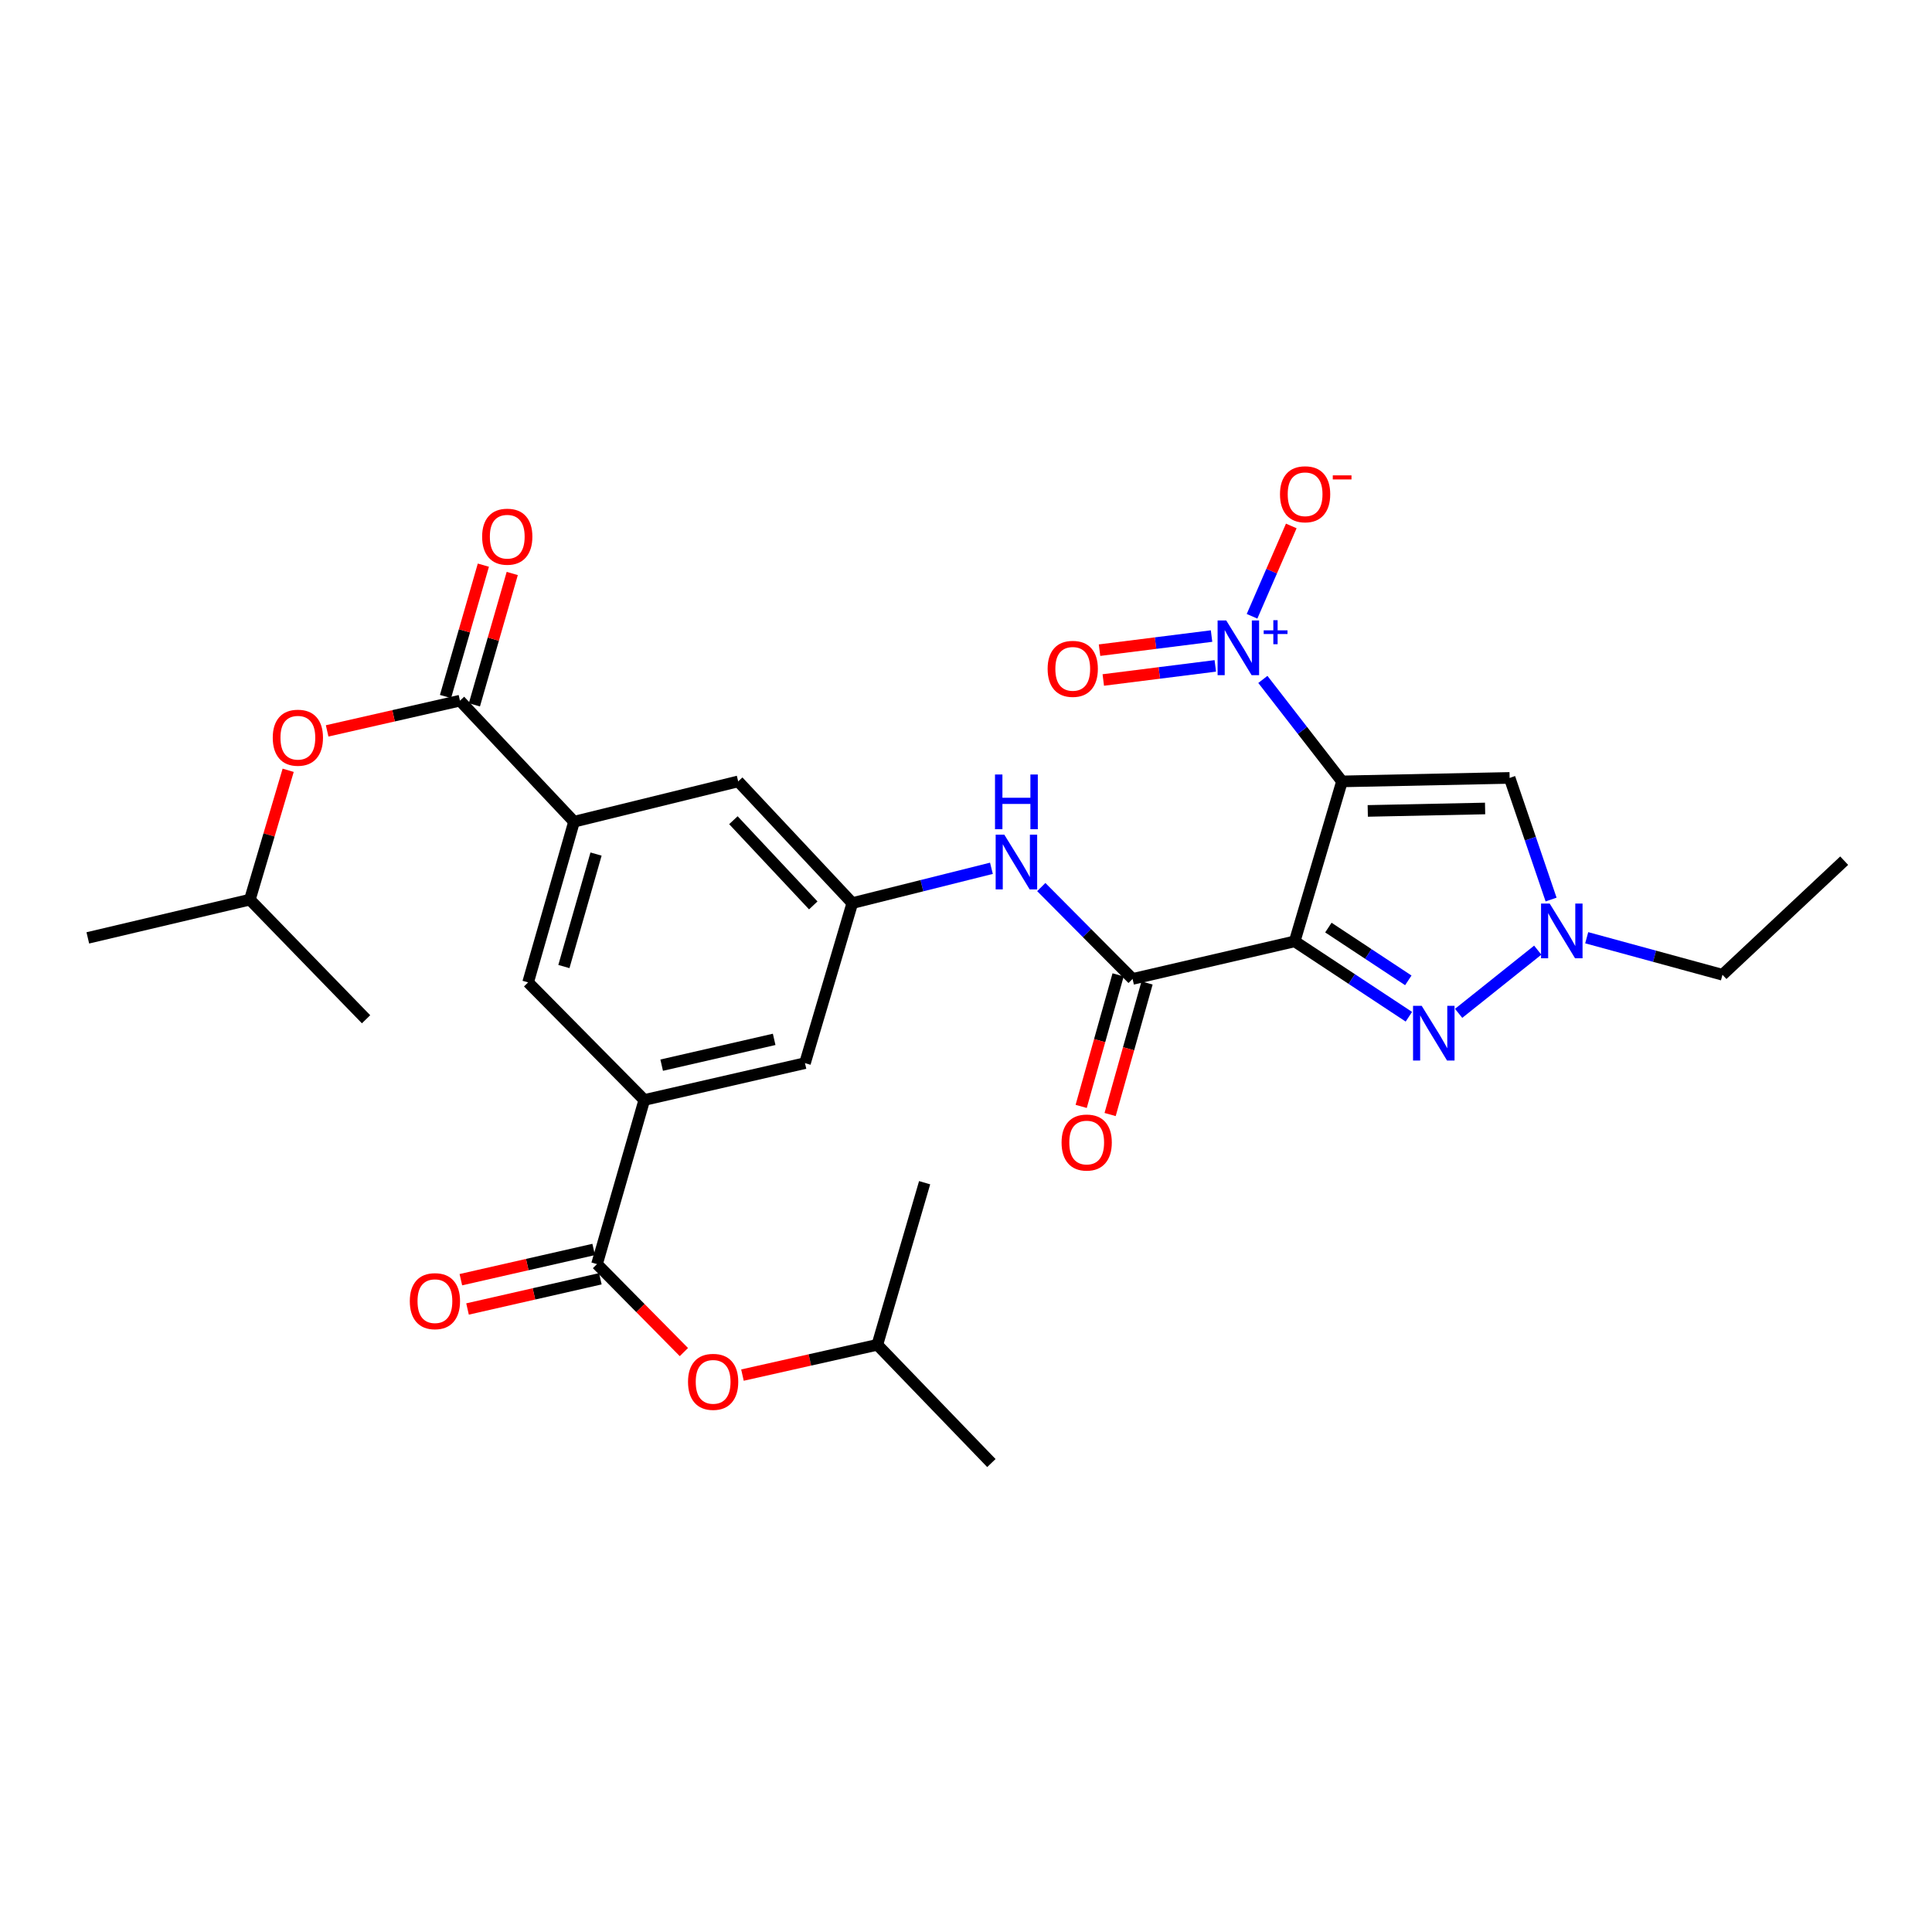 <?xml version='1.0' encoding='iso-8859-1'?>
<svg version='1.1' baseProfile='full'
              xmlns='http://www.w3.org/2000/svg'
                      xmlns:rdkit='http://www.rdkit.org/xml'
                      xmlns:xlink='http://www.w3.org/1999/xlink'
                  xml:space='preserve'
width='1000px' height='1000px' viewBox='0 0 1000 1000'>
<!-- END OF HEADER -->
<rect style='opacity:1.0;fill:#FFFFFF;stroke:none' width='1000' height='1000' x='0' y='0'> </rect>
<path class='bond-0' d='M 694.613,404.449 L 670.128,487.245' style='fill:none;fill-rule:evenodd;stroke:#000000;stroke-width:6px;stroke-linecap:butt;stroke-linejoin:miter;stroke-opacity:1' />
<path class='bond-1' d='M 694.613,404.449 L 674.133,378.057' style='fill:none;fill-rule:evenodd;stroke:#000000;stroke-width:6px;stroke-linecap:butt;stroke-linejoin:miter;stroke-opacity:1' />
<path class='bond-1' d='M 674.133,378.057 L 653.654,351.665' style='fill:none;fill-rule:evenodd;stroke:#0000FF;stroke-width:6px;stroke-linecap:butt;stroke-linejoin:miter;stroke-opacity:1' />
<path class='bond-4' d='M 694.613,404.449 L 781.375,402.643' style='fill:none;fill-rule:evenodd;stroke:#000000;stroke-width:6px;stroke-linecap:butt;stroke-linejoin:miter;stroke-opacity:1' />
<path class='bond-4' d='M 707.951,419.732 L 768.684,418.467' style='fill:none;fill-rule:evenodd;stroke:#000000;stroke-width:6px;stroke-linecap:butt;stroke-linejoin:miter;stroke-opacity:1' />
<path class='bond-2' d='M 670.128,487.245 L 699.68,506.755' style='fill:none;fill-rule:evenodd;stroke:#000000;stroke-width:6px;stroke-linecap:butt;stroke-linejoin:miter;stroke-opacity:1' />
<path class='bond-2' d='M 699.68,506.755 L 729.232,526.264' style='fill:none;fill-rule:evenodd;stroke:#0000FF;stroke-width:6px;stroke-linecap:butt;stroke-linejoin:miter;stroke-opacity:1' />
<path class='bond-2' d='M 687.565,480.115 L 708.251,493.772' style='fill:none;fill-rule:evenodd;stroke:#000000;stroke-width:6px;stroke-linecap:butt;stroke-linejoin:miter;stroke-opacity:1' />
<path class='bond-2' d='M 708.251,493.772 L 728.938,507.429' style='fill:none;fill-rule:evenodd;stroke:#0000FF;stroke-width:6px;stroke-linecap:butt;stroke-linejoin:miter;stroke-opacity:1' />
<path class='bond-3' d='M 670.128,487.245 L 586.218,506.691' style='fill:none;fill-rule:evenodd;stroke:#000000;stroke-width:6px;stroke-linecap:butt;stroke-linejoin:miter;stroke-opacity:1' />
<path class='bond-13' d='M 648.059,318.989 L 658.211,295.609' style='fill:none;fill-rule:evenodd;stroke:#0000FF;stroke-width:6px;stroke-linecap:butt;stroke-linejoin:miter;stroke-opacity:1' />
<path class='bond-13' d='M 658.211,295.609 L 668.363,272.23' style='fill:none;fill-rule:evenodd;stroke:#FF0000;stroke-width:6px;stroke-linecap:butt;stroke-linejoin:miter;stroke-opacity:1' />
<path class='bond-16' d='M 627.097,329.225 L 598.106,332.876' style='fill:none;fill-rule:evenodd;stroke:#0000FF;stroke-width:6px;stroke-linecap:butt;stroke-linejoin:miter;stroke-opacity:1' />
<path class='bond-16' d='M 598.106,332.876 L 569.115,336.527' style='fill:none;fill-rule:evenodd;stroke:#FF0000;stroke-width:6px;stroke-linecap:butt;stroke-linejoin:miter;stroke-opacity:1' />
<path class='bond-16' d='M 629.04,344.66 L 600.049,348.311' style='fill:none;fill-rule:evenodd;stroke:#0000FF;stroke-width:6px;stroke-linecap:butt;stroke-linejoin:miter;stroke-opacity:1' />
<path class='bond-16' d='M 600.049,348.311 L 571.058,351.961' style='fill:none;fill-rule:evenodd;stroke:#FF0000;stroke-width:6px;stroke-linecap:butt;stroke-linejoin:miter;stroke-opacity:1' />
<path class='bond-30' d='M 754.989,524.506 L 795.934,491.796' style='fill:none;fill-rule:evenodd;stroke:#0000FF;stroke-width:6px;stroke-linecap:butt;stroke-linejoin:miter;stroke-opacity:1' />
<path class='bond-10' d='M 586.218,506.691 L 562.591,482.918' style='fill:none;fill-rule:evenodd;stroke:#000000;stroke-width:6px;stroke-linecap:butt;stroke-linejoin:miter;stroke-opacity:1' />
<path class='bond-10' d='M 562.591,482.918 L 538.964,459.145' style='fill:none;fill-rule:evenodd;stroke:#0000FF;stroke-width:6px;stroke-linecap:butt;stroke-linejoin:miter;stroke-opacity:1' />
<path class='bond-19' d='M 578.729,504.588 L 569.173,538.631' style='fill:none;fill-rule:evenodd;stroke:#000000;stroke-width:6px;stroke-linecap:butt;stroke-linejoin:miter;stroke-opacity:1' />
<path class='bond-19' d='M 569.173,538.631 L 559.616,572.673' style='fill:none;fill-rule:evenodd;stroke:#FF0000;stroke-width:6px;stroke-linecap:butt;stroke-linejoin:miter;stroke-opacity:1' />
<path class='bond-19' d='M 593.707,508.793 L 584.15,542.835' style='fill:none;fill-rule:evenodd;stroke:#000000;stroke-width:6px;stroke-linecap:butt;stroke-linejoin:miter;stroke-opacity:1' />
<path class='bond-19' d='M 584.15,542.835 L 574.594,576.878' style='fill:none;fill-rule:evenodd;stroke:#FF0000;stroke-width:6px;stroke-linecap:butt;stroke-linejoin:miter;stroke-opacity:1' />
<path class='bond-5' d='M 781.375,402.643 L 792.108,434.121' style='fill:none;fill-rule:evenodd;stroke:#000000;stroke-width:6px;stroke-linecap:butt;stroke-linejoin:miter;stroke-opacity:1' />
<path class='bond-5' d='M 792.108,434.121 L 802.841,465.6' style='fill:none;fill-rule:evenodd;stroke:#0000FF;stroke-width:6px;stroke-linecap:butt;stroke-linejoin:miter;stroke-opacity:1' />
<path class='bond-22' d='M 821.278,485.37 L 856.414,494.954' style='fill:none;fill-rule:evenodd;stroke:#0000FF;stroke-width:6px;stroke-linecap:butt;stroke-linejoin:miter;stroke-opacity:1' />
<path class='bond-22' d='M 856.414,494.954 L 891.55,504.539' style='fill:none;fill-rule:evenodd;stroke:#000000;stroke-width:6px;stroke-linecap:butt;stroke-linejoin:miter;stroke-opacity:1' />
<path class='bond-6' d='M 238.071,362.671 L 297.117,425.312' style='fill:none;fill-rule:evenodd;stroke:#000000;stroke-width:6px;stroke-linecap:butt;stroke-linejoin:miter;stroke-opacity:1' />
<path class='bond-14' d='M 238.071,362.671 L 203.7,370.49' style='fill:none;fill-rule:evenodd;stroke:#000000;stroke-width:6px;stroke-linecap:butt;stroke-linejoin:miter;stroke-opacity:1' />
<path class='bond-14' d='M 203.7,370.49 L 169.329,378.308' style='fill:none;fill-rule:evenodd;stroke:#FF0000;stroke-width:6px;stroke-linecap:butt;stroke-linejoin:miter;stroke-opacity:1' />
<path class='bond-21' d='M 245.545,364.825 L 255.342,330.828' style='fill:none;fill-rule:evenodd;stroke:#000000;stroke-width:6px;stroke-linecap:butt;stroke-linejoin:miter;stroke-opacity:1' />
<path class='bond-21' d='M 255.342,330.828 L 265.139,296.831' style='fill:none;fill-rule:evenodd;stroke:#FF0000;stroke-width:6px;stroke-linecap:butt;stroke-linejoin:miter;stroke-opacity:1' />
<path class='bond-21' d='M 230.597,360.518 L 240.394,326.52' style='fill:none;fill-rule:evenodd;stroke:#000000;stroke-width:6px;stroke-linecap:butt;stroke-linejoin:miter;stroke-opacity:1' />
<path class='bond-21' d='M 240.394,326.52 L 250.19,292.523' style='fill:none;fill-rule:evenodd;stroke:#FF0000;stroke-width:6px;stroke-linecap:butt;stroke-linejoin:miter;stroke-opacity:1' />
<path class='bond-7' d='M 309.009,654.305 L 333.484,569.349' style='fill:none;fill-rule:evenodd;stroke:#000000;stroke-width:6px;stroke-linecap:butt;stroke-linejoin:miter;stroke-opacity:1' />
<path class='bond-15' d='M 309.009,654.305 L 331.494,677.068' style='fill:none;fill-rule:evenodd;stroke:#000000;stroke-width:6px;stroke-linecap:butt;stroke-linejoin:miter;stroke-opacity:1' />
<path class='bond-15' d='M 331.494,677.068 L 353.979,699.832' style='fill:none;fill-rule:evenodd;stroke:#FF0000;stroke-width:6px;stroke-linecap:butt;stroke-linejoin:miter;stroke-opacity:1' />
<path class='bond-20' d='M 307.283,646.721 L 272.912,654.542' style='fill:none;fill-rule:evenodd;stroke:#000000;stroke-width:6px;stroke-linecap:butt;stroke-linejoin:miter;stroke-opacity:1' />
<path class='bond-20' d='M 272.912,654.542 L 238.541,662.364' style='fill:none;fill-rule:evenodd;stroke:#FF0000;stroke-width:6px;stroke-linecap:butt;stroke-linejoin:miter;stroke-opacity:1' />
<path class='bond-20' d='M 310.735,661.889 L 276.364,669.711' style='fill:none;fill-rule:evenodd;stroke:#000000;stroke-width:6px;stroke-linecap:butt;stroke-linejoin:miter;stroke-opacity:1' />
<path class='bond-20' d='M 276.364,669.711 L 241.992,677.533' style='fill:none;fill-rule:evenodd;stroke:#FF0000;stroke-width:6px;stroke-linecap:butt;stroke-linejoin:miter;stroke-opacity:1' />
<path class='bond-8' d='M 333.484,569.349 L 416.66,550.275' style='fill:none;fill-rule:evenodd;stroke:#000000;stroke-width:6px;stroke-linecap:butt;stroke-linejoin:miter;stroke-opacity:1' />
<path class='bond-8' d='M 342.483,551.325 L 400.706,537.973' style='fill:none;fill-rule:evenodd;stroke:#000000;stroke-width:6px;stroke-linecap:butt;stroke-linejoin:miter;stroke-opacity:1' />
<path class='bond-31' d='M 333.484,569.349 L 273.35,508.48' style='fill:none;fill-rule:evenodd;stroke:#000000;stroke-width:6px;stroke-linecap:butt;stroke-linejoin:miter;stroke-opacity:1' />
<path class='bond-9' d='M 297.117,425.312 L 382.09,404.449' style='fill:none;fill-rule:evenodd;stroke:#000000;stroke-width:6px;stroke-linecap:butt;stroke-linejoin:miter;stroke-opacity:1' />
<path class='bond-12' d='M 297.117,425.312 L 273.35,508.48' style='fill:none;fill-rule:evenodd;stroke:#000000;stroke-width:6px;stroke-linecap:butt;stroke-linejoin:miter;stroke-opacity:1' />
<path class='bond-12' d='M 308.509,442.062 L 291.872,500.279' style='fill:none;fill-rule:evenodd;stroke:#000000;stroke-width:6px;stroke-linecap:butt;stroke-linejoin:miter;stroke-opacity:1' />
<path class='bond-11' d='M 513.163,449.428 L 477.158,458.436' style='fill:none;fill-rule:evenodd;stroke:#0000FF;stroke-width:6px;stroke-linecap:butt;stroke-linejoin:miter;stroke-opacity:1' />
<path class='bond-11' d='M 477.158,458.436 L 441.153,467.445' style='fill:none;fill-rule:evenodd;stroke:#000000;stroke-width:6px;stroke-linecap:butt;stroke-linejoin:miter;stroke-opacity:1' />
<path class='bond-17' d='M 441.153,467.445 L 416.66,550.275' style='fill:none;fill-rule:evenodd;stroke:#000000;stroke-width:6px;stroke-linecap:butt;stroke-linejoin:miter;stroke-opacity:1' />
<path class='bond-18' d='M 441.153,467.445 L 382.09,404.449' style='fill:none;fill-rule:evenodd;stroke:#000000;stroke-width:6px;stroke-linecap:butt;stroke-linejoin:miter;stroke-opacity:1' />
<path class='bond-18' d='M 420.945,468.636 L 379.601,424.539' style='fill:none;fill-rule:evenodd;stroke:#000000;stroke-width:6px;stroke-linecap:butt;stroke-linejoin:miter;stroke-opacity:1' />
<path class='bond-23' d='M 149.159,398.702 L 139.244,432.179' style='fill:none;fill-rule:evenodd;stroke:#FF0000;stroke-width:6px;stroke-linecap:butt;stroke-linejoin:miter;stroke-opacity:1' />
<path class='bond-23' d='M 139.244,432.179 L 129.33,465.656' style='fill:none;fill-rule:evenodd;stroke:#000000;stroke-width:6px;stroke-linecap:butt;stroke-linejoin:miter;stroke-opacity:1' />
<path class='bond-24' d='M 384.295,711.748 L 419.202,703.907' style='fill:none;fill-rule:evenodd;stroke:#FF0000;stroke-width:6px;stroke-linecap:butt;stroke-linejoin:miter;stroke-opacity:1' />
<path class='bond-24' d='M 419.202,703.907 L 454.108,696.066' style='fill:none;fill-rule:evenodd;stroke:#000000;stroke-width:6px;stroke-linecap:butt;stroke-linejoin:miter;stroke-opacity:1' />
<path class='bond-25' d='M 891.55,504.539 L 954.545,445.484' style='fill:none;fill-rule:evenodd;stroke:#000000;stroke-width:6px;stroke-linecap:butt;stroke-linejoin:miter;stroke-opacity:1' />
<path class='bond-26' d='M 129.33,465.656 L 189.474,527.571' style='fill:none;fill-rule:evenodd;stroke:#000000;stroke-width:6px;stroke-linecap:butt;stroke-linejoin:miter;stroke-opacity:1' />
<path class='bond-27' d='M 129.33,465.656 L 45.455,485.447' style='fill:none;fill-rule:evenodd;stroke:#000000;stroke-width:6px;stroke-linecap:butt;stroke-linejoin:miter;stroke-opacity:1' />
<path class='bond-28' d='M 454.108,696.066 L 478.584,612.173' style='fill:none;fill-rule:evenodd;stroke:#000000;stroke-width:6px;stroke-linecap:butt;stroke-linejoin:miter;stroke-opacity:1' />
<path class='bond-29' d='M 454.108,696.066 L 513.137,757.272' style='fill:none;fill-rule:evenodd;stroke:#000000;stroke-width:6px;stroke-linecap:butt;stroke-linejoin:miter;stroke-opacity:1' />
<path  class='atom-2' d='M 634.708 321.158
L 643.988 336.158
Q 644.908 337.638, 646.388 340.318
Q 647.868 342.998, 647.948 343.158
L 647.948 321.158
L 651.708 321.158
L 651.708 349.478
L 647.828 349.478
L 637.868 333.078
Q 636.708 331.158, 635.468 328.958
Q 634.268 326.758, 633.908 326.078
L 633.908 349.478
L 630.228 349.478
L 630.228 321.158
L 634.708 321.158
' fill='#0000FF'/>
<path  class='atom-2' d='M 654.084 326.263
L 659.074 326.263
L 659.074 321.009
L 661.292 321.009
L 661.292 326.263
L 666.413 326.263
L 666.413 328.163
L 661.292 328.163
L 661.292 333.443
L 659.074 333.443
L 659.074 328.163
L 654.084 328.163
L 654.084 326.263
' fill='#0000FF'/>
<path  class='atom-3' d='M 735.869 520.619
L 745.149 535.619
Q 746.069 537.099, 747.549 539.779
Q 749.029 542.459, 749.109 542.619
L 749.109 520.619
L 752.869 520.619
L 752.869 548.939
L 748.989 548.939
L 739.029 532.539
Q 737.869 530.619, 736.629 528.419
Q 735.429 526.219, 735.069 525.539
L 735.069 548.939
L 731.389 548.939
L 731.389 520.619
L 735.869 520.619
' fill='#0000FF'/>
<path  class='atom-6' d='M 802.123 467.692
L 811.403 482.692
Q 812.323 484.172, 813.803 486.852
Q 815.283 489.532, 815.363 489.692
L 815.363 467.692
L 819.123 467.692
L 819.123 496.012
L 815.243 496.012
L 805.283 479.612
Q 804.123 477.692, 802.883 475.492
Q 801.683 473.292, 801.323 472.612
L 801.323 496.012
L 797.643 496.012
L 797.643 467.692
L 802.123 467.692
' fill='#0000FF'/>
<path  class='atom-11' d='M 519.832 432.033
L 529.112 447.033
Q 530.032 448.513, 531.512 451.193
Q 532.992 453.873, 533.072 454.033
L 533.072 432.033
L 536.832 432.033
L 536.832 460.353
L 532.952 460.353
L 522.992 443.953
Q 521.832 442.033, 520.592 439.833
Q 519.392 437.633, 519.032 436.953
L 519.032 460.353
L 515.352 460.353
L 515.352 432.033
L 519.832 432.033
' fill='#0000FF'/>
<path  class='atom-11' d='M 515.012 400.881
L 518.852 400.881
L 518.852 412.921
L 533.332 412.921
L 533.332 400.881
L 537.172 400.881
L 537.172 429.201
L 533.332 429.201
L 533.332 416.121
L 518.852 416.121
L 518.852 429.201
L 515.012 429.201
L 515.012 400.881
' fill='#0000FF'/>
<path  class='atom-14' d='M 662.521 255.826
Q 662.521 249.026, 665.881 245.226
Q 669.241 241.426, 675.521 241.426
Q 681.801 241.426, 685.161 245.226
Q 688.521 249.026, 688.521 255.826
Q 688.521 262.706, 685.121 266.626
Q 681.721 270.506, 675.521 270.506
Q 669.281 270.506, 665.881 266.626
Q 662.521 262.746, 662.521 255.826
M 675.521 267.306
Q 679.841 267.306, 682.161 264.426
Q 684.521 261.506, 684.521 255.826
Q 684.521 250.266, 682.161 247.466
Q 679.841 244.626, 675.521 244.626
Q 671.201 244.626, 668.841 247.426
Q 666.521 250.226, 666.521 255.826
Q 666.521 261.546, 668.841 264.426
Q 671.201 267.306, 675.521 267.306
' fill='#FF0000'/>
<path  class='atom-14' d='M 689.841 246.048
L 699.53 246.048
L 699.53 248.16
L 689.841 248.16
L 689.841 246.048
' fill='#FF0000'/>
<path  class='atom-15' d='M 141.178 381.834
Q 141.178 375.034, 144.538 371.234
Q 147.898 367.434, 154.178 367.434
Q 160.458 367.434, 163.818 371.234
Q 167.178 375.034, 167.178 381.834
Q 167.178 388.714, 163.778 392.634
Q 160.378 396.514, 154.178 396.514
Q 147.938 396.514, 144.538 392.634
Q 141.178 388.754, 141.178 381.834
M 154.178 393.314
Q 158.498 393.314, 160.818 390.434
Q 163.178 387.514, 163.178 381.834
Q 163.178 376.274, 160.818 373.474
Q 158.498 370.634, 154.178 370.634
Q 149.858 370.634, 147.498 373.434
Q 145.178 376.234, 145.178 381.834
Q 145.178 387.554, 147.498 390.434
Q 149.858 393.314, 154.178 393.314
' fill='#FF0000'/>
<path  class='atom-16' d='M 356.117 715.237
Q 356.117 708.437, 359.477 704.637
Q 362.837 700.837, 369.117 700.837
Q 375.397 700.837, 378.757 704.637
Q 382.117 708.437, 382.117 715.237
Q 382.117 722.117, 378.717 726.037
Q 375.317 729.917, 369.117 729.917
Q 362.877 729.917, 359.477 726.037
Q 356.117 722.157, 356.117 715.237
M 369.117 726.717
Q 373.437 726.717, 375.757 723.837
Q 378.117 720.917, 378.117 715.237
Q 378.117 709.677, 375.757 706.877
Q 373.437 704.037, 369.117 704.037
Q 364.797 704.037, 362.437 706.837
Q 360.117 709.637, 360.117 715.237
Q 360.117 720.957, 362.437 723.837
Q 364.797 726.717, 369.117 726.717
' fill='#FF0000'/>
<path  class='atom-17' d='M 542.252 346.192
Q 542.252 339.392, 545.612 335.592
Q 548.972 331.792, 555.252 331.792
Q 561.532 331.792, 564.892 335.592
Q 568.252 339.392, 568.252 346.192
Q 568.252 353.072, 564.852 356.992
Q 561.452 360.872, 555.252 360.872
Q 549.012 360.872, 545.612 356.992
Q 542.252 353.112, 542.252 346.192
M 555.252 357.672
Q 559.572 357.672, 561.892 354.792
Q 564.252 351.872, 564.252 346.192
Q 564.252 340.632, 561.892 337.832
Q 559.572 334.992, 555.252 334.992
Q 550.932 334.992, 548.572 337.792
Q 546.252 340.592, 546.252 346.192
Q 546.252 351.912, 548.572 354.792
Q 550.932 357.672, 555.252 357.672
' fill='#FF0000'/>
<path  class='atom-20' d='M 549.468 591.372
Q 549.468 584.572, 552.828 580.772
Q 556.188 576.972, 562.468 576.972
Q 568.748 576.972, 572.108 580.772
Q 575.468 584.572, 575.468 591.372
Q 575.468 598.252, 572.068 602.172
Q 568.668 606.052, 562.468 606.052
Q 556.228 606.052, 552.828 602.172
Q 549.468 598.292, 549.468 591.372
M 562.468 602.852
Q 566.788 602.852, 569.108 599.972
Q 571.468 597.052, 571.468 591.372
Q 571.468 585.812, 569.108 583.012
Q 566.788 580.172, 562.468 580.172
Q 558.148 580.172, 555.788 582.972
Q 553.468 585.772, 553.468 591.372
Q 553.468 597.092, 555.788 599.972
Q 558.148 602.852, 562.468 602.852
' fill='#FF0000'/>
<path  class='atom-21' d='M 212.116 673.476
Q 212.116 666.676, 215.476 662.876
Q 218.836 659.076, 225.116 659.076
Q 231.396 659.076, 234.756 662.876
Q 238.116 666.676, 238.116 673.476
Q 238.116 680.356, 234.716 684.276
Q 231.316 688.156, 225.116 688.156
Q 218.876 688.156, 215.476 684.276
Q 212.116 680.396, 212.116 673.476
M 225.116 684.956
Q 229.436 684.956, 231.756 682.076
Q 234.116 679.156, 234.116 673.476
Q 234.116 667.916, 231.756 665.116
Q 229.436 662.276, 225.116 662.276
Q 220.796 662.276, 218.436 665.076
Q 216.116 667.876, 216.116 673.476
Q 216.116 679.196, 218.436 682.076
Q 220.796 684.956, 225.116 684.956
' fill='#FF0000'/>
<path  class='atom-22' d='M 249.555 277.787
Q 249.555 270.987, 252.915 267.187
Q 256.275 263.387, 262.555 263.387
Q 268.835 263.387, 272.195 267.187
Q 275.555 270.987, 275.555 277.787
Q 275.555 284.667, 272.155 288.587
Q 268.755 292.467, 262.555 292.467
Q 256.315 292.467, 252.915 288.587
Q 249.555 284.707, 249.555 277.787
M 262.555 289.267
Q 266.875 289.267, 269.195 286.387
Q 271.555 283.467, 271.555 277.787
Q 271.555 272.227, 269.195 269.427
Q 266.875 266.587, 262.555 266.587
Q 258.235 266.587, 255.875 269.387
Q 253.555 272.187, 253.555 277.787
Q 253.555 283.507, 255.875 286.387
Q 258.235 289.267, 262.555 289.267
' fill='#FF0000'/>
</svg>
